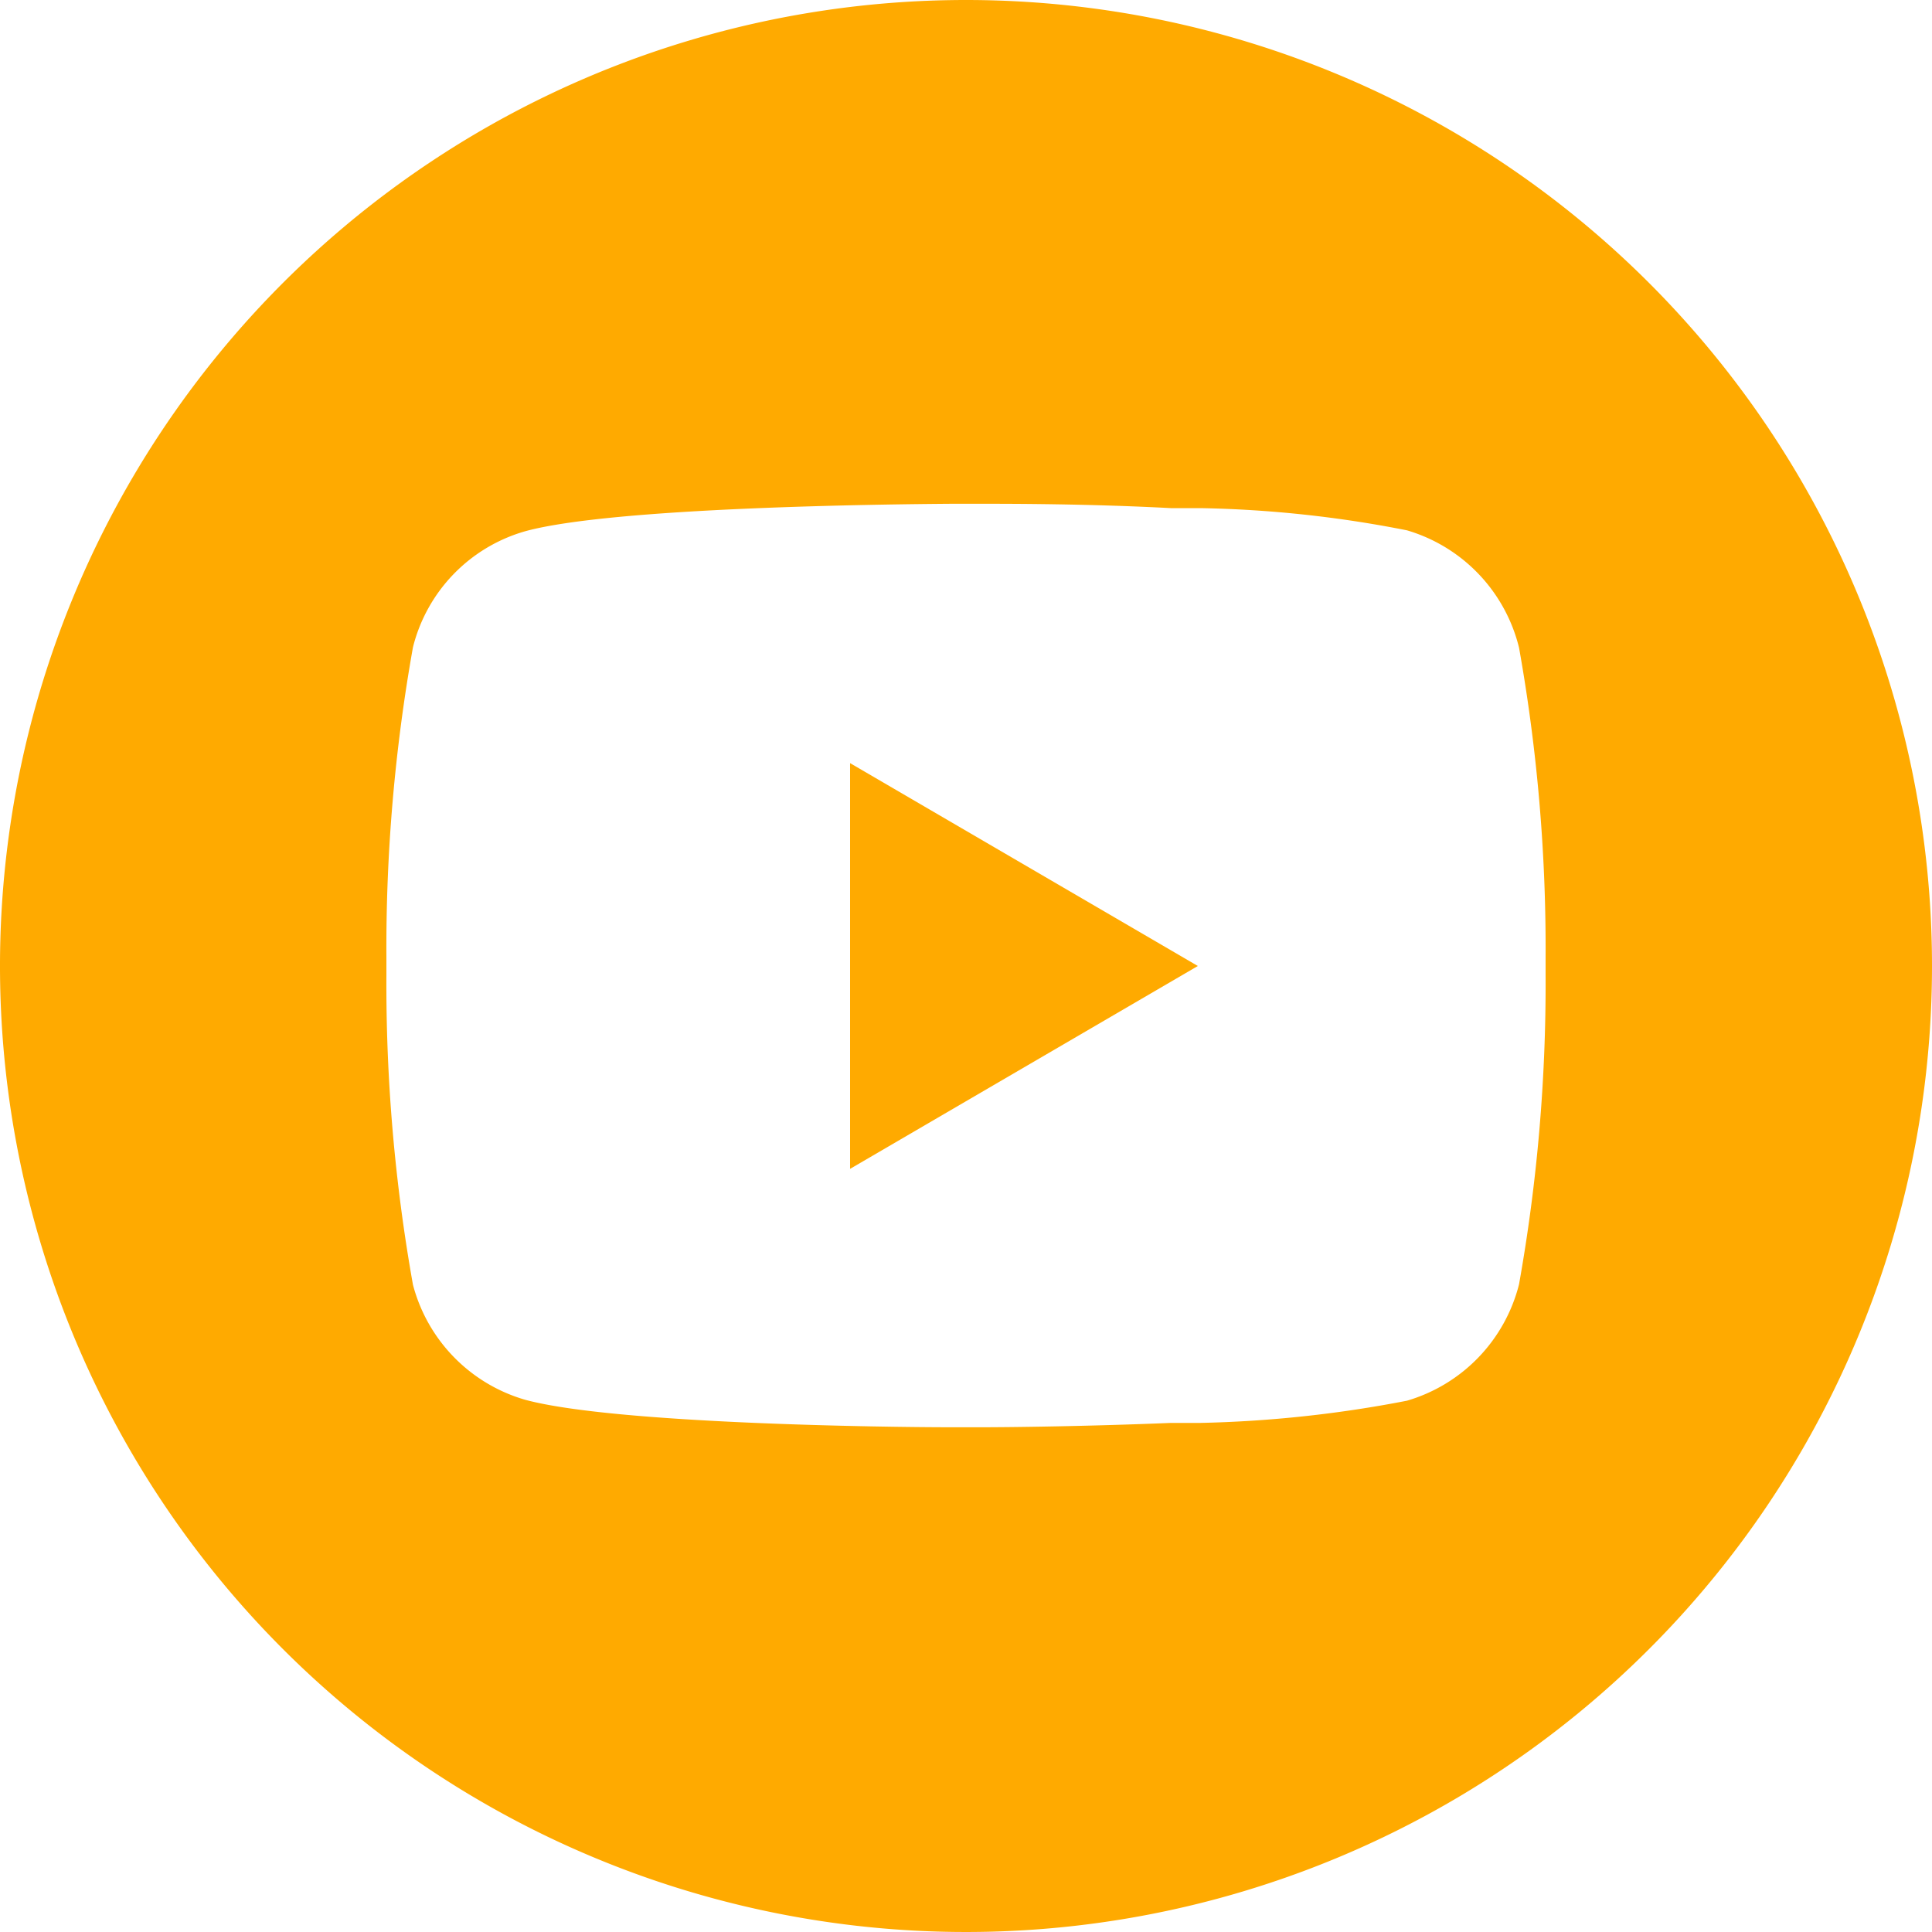 <svg xmlns="http://www.w3.org/2000/svg" viewBox="0 0 40 40"><defs><style>.a{fill:#fa0;}</style></defs><polygon class="a" points="17.6 24.2 24.8 20 17.6 15.8 17.6 24.2"/><path class="a" d="M20,0A20,20,0,1,0,40,20,20,20,0,0,0,20,0ZM32,20h0v.19a35.42,35.42,0,0,1-.55,6.4A3.37,3.37,0,0,1,29.13,29a25.12,25.12,0,0,1-4.28.46l-.61,0c-1.7.07-3.31.09-3.95.09h-.58c-1.36,0-7-.07-8.84-.57A3.37,3.37,0,0,1,8.55,26.6,35.42,35.42,0,0,1,8,20.2v-.4a35.42,35.42,0,0,1,.55-6.4A3.34,3.34,0,0,1,10.87,11c1.81-.5,7.48-.56,8.84-.57h.58c.64,0,2.25,0,3.95.09l.61,0a24.13,24.13,0,0,1,4.28.46,3.37,3.37,0,0,1,2.32,2.43A35.42,35.42,0,0,1,32,19.8V20Z"/></svg>